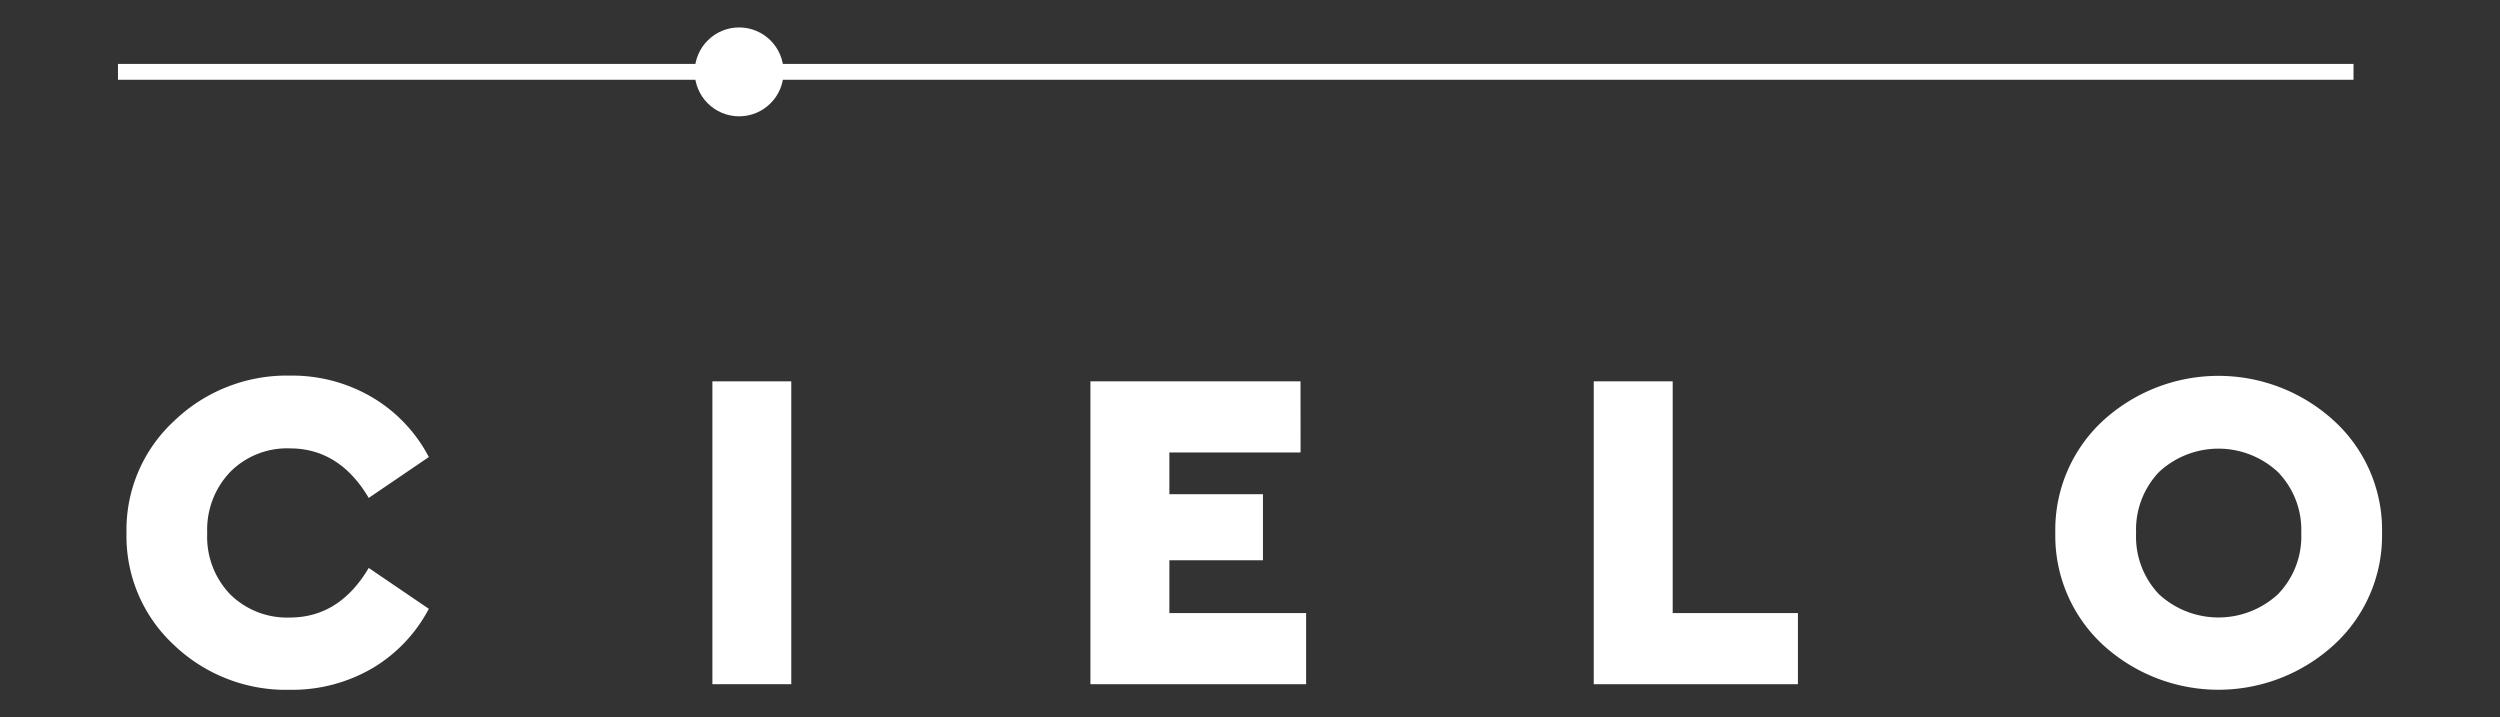<svg xmlns="http://www.w3.org/2000/svg" viewBox="0 0 392.69 112.65"><rect x="0" y="0" width="392.69" height="112.65" fill="#333333" stroke="none"/><defs><style>.cls-1{fill:#fff;}.cls-2{fill:none;}</style></defs><g id="Layer_4" data-name="Layer 4"><rect class="cls-1" x="18.53" y="10.04" width="351.15" height="2.49"/><path class="cls-1" d="M58.43,62.39a23.59,23.59,0,0,1,8.93,9.4l-9.44,6.42q-4.61-7.78-12.4-7.78a12.57,12.57,0,0,0-9.33,3.67,13.12,13.12,0,0,0-3.64,9.66,13,13,0,0,0,3.6,9.59A12.7,12.7,0,0,0,45.52,97q7.78,0,12.4-7.79l9.44,6.42A23.62,23.62,0,0,1,58.43,105a25,25,0,0,1-12.91,3.35,25.46,25.46,0,0,1-18.23-7.07,23.27,23.27,0,0,1-7.42-17.58,23.25,23.25,0,0,1,7.45-17.55A25.51,25.51,0,0,1,45.6,59,24.79,24.79,0,0,1,58.43,62.39Z"/><path class="cls-1" d="M124.29,107.47H111.9V59.9h12.39Z"/><path class="cls-1" d="M204.29,71.07H183.68v6.56h14.7V88h-14.7V96.3h21.48v11.17H171.28V59.9h33Z"/><path class="cls-1" d="M262.74,96.3h19.67v11.17H250.34V59.9h12.4Z"/><path class="cls-1" d="M366.66,66.14a23.19,23.19,0,0,1,7.5,17.55,23.22,23.22,0,0,1-7.5,17.55,26.86,26.86,0,0,1-36.39,0,23.34,23.34,0,0,1-7.43-17.55,23.31,23.31,0,0,1,7.43-17.55,26.86,26.86,0,0,1,36.39,0Zm-27.53,8a13.12,13.12,0,0,0-3.6,9.59,13.1,13.1,0,0,0,3.6,9.62,13.79,13.79,0,0,0,18.67,0,13,13,0,0,0,3.67-9.62,13,13,0,0,0-3.67-9.59,13.71,13.71,0,0,0-18.67,0Z"/><circle class="cls-1" cx="116.1" cy="11.29" r="6.98"/><rect class="cls-2" x="-5.56" width="403.8" height="112.65"/></g></svg>